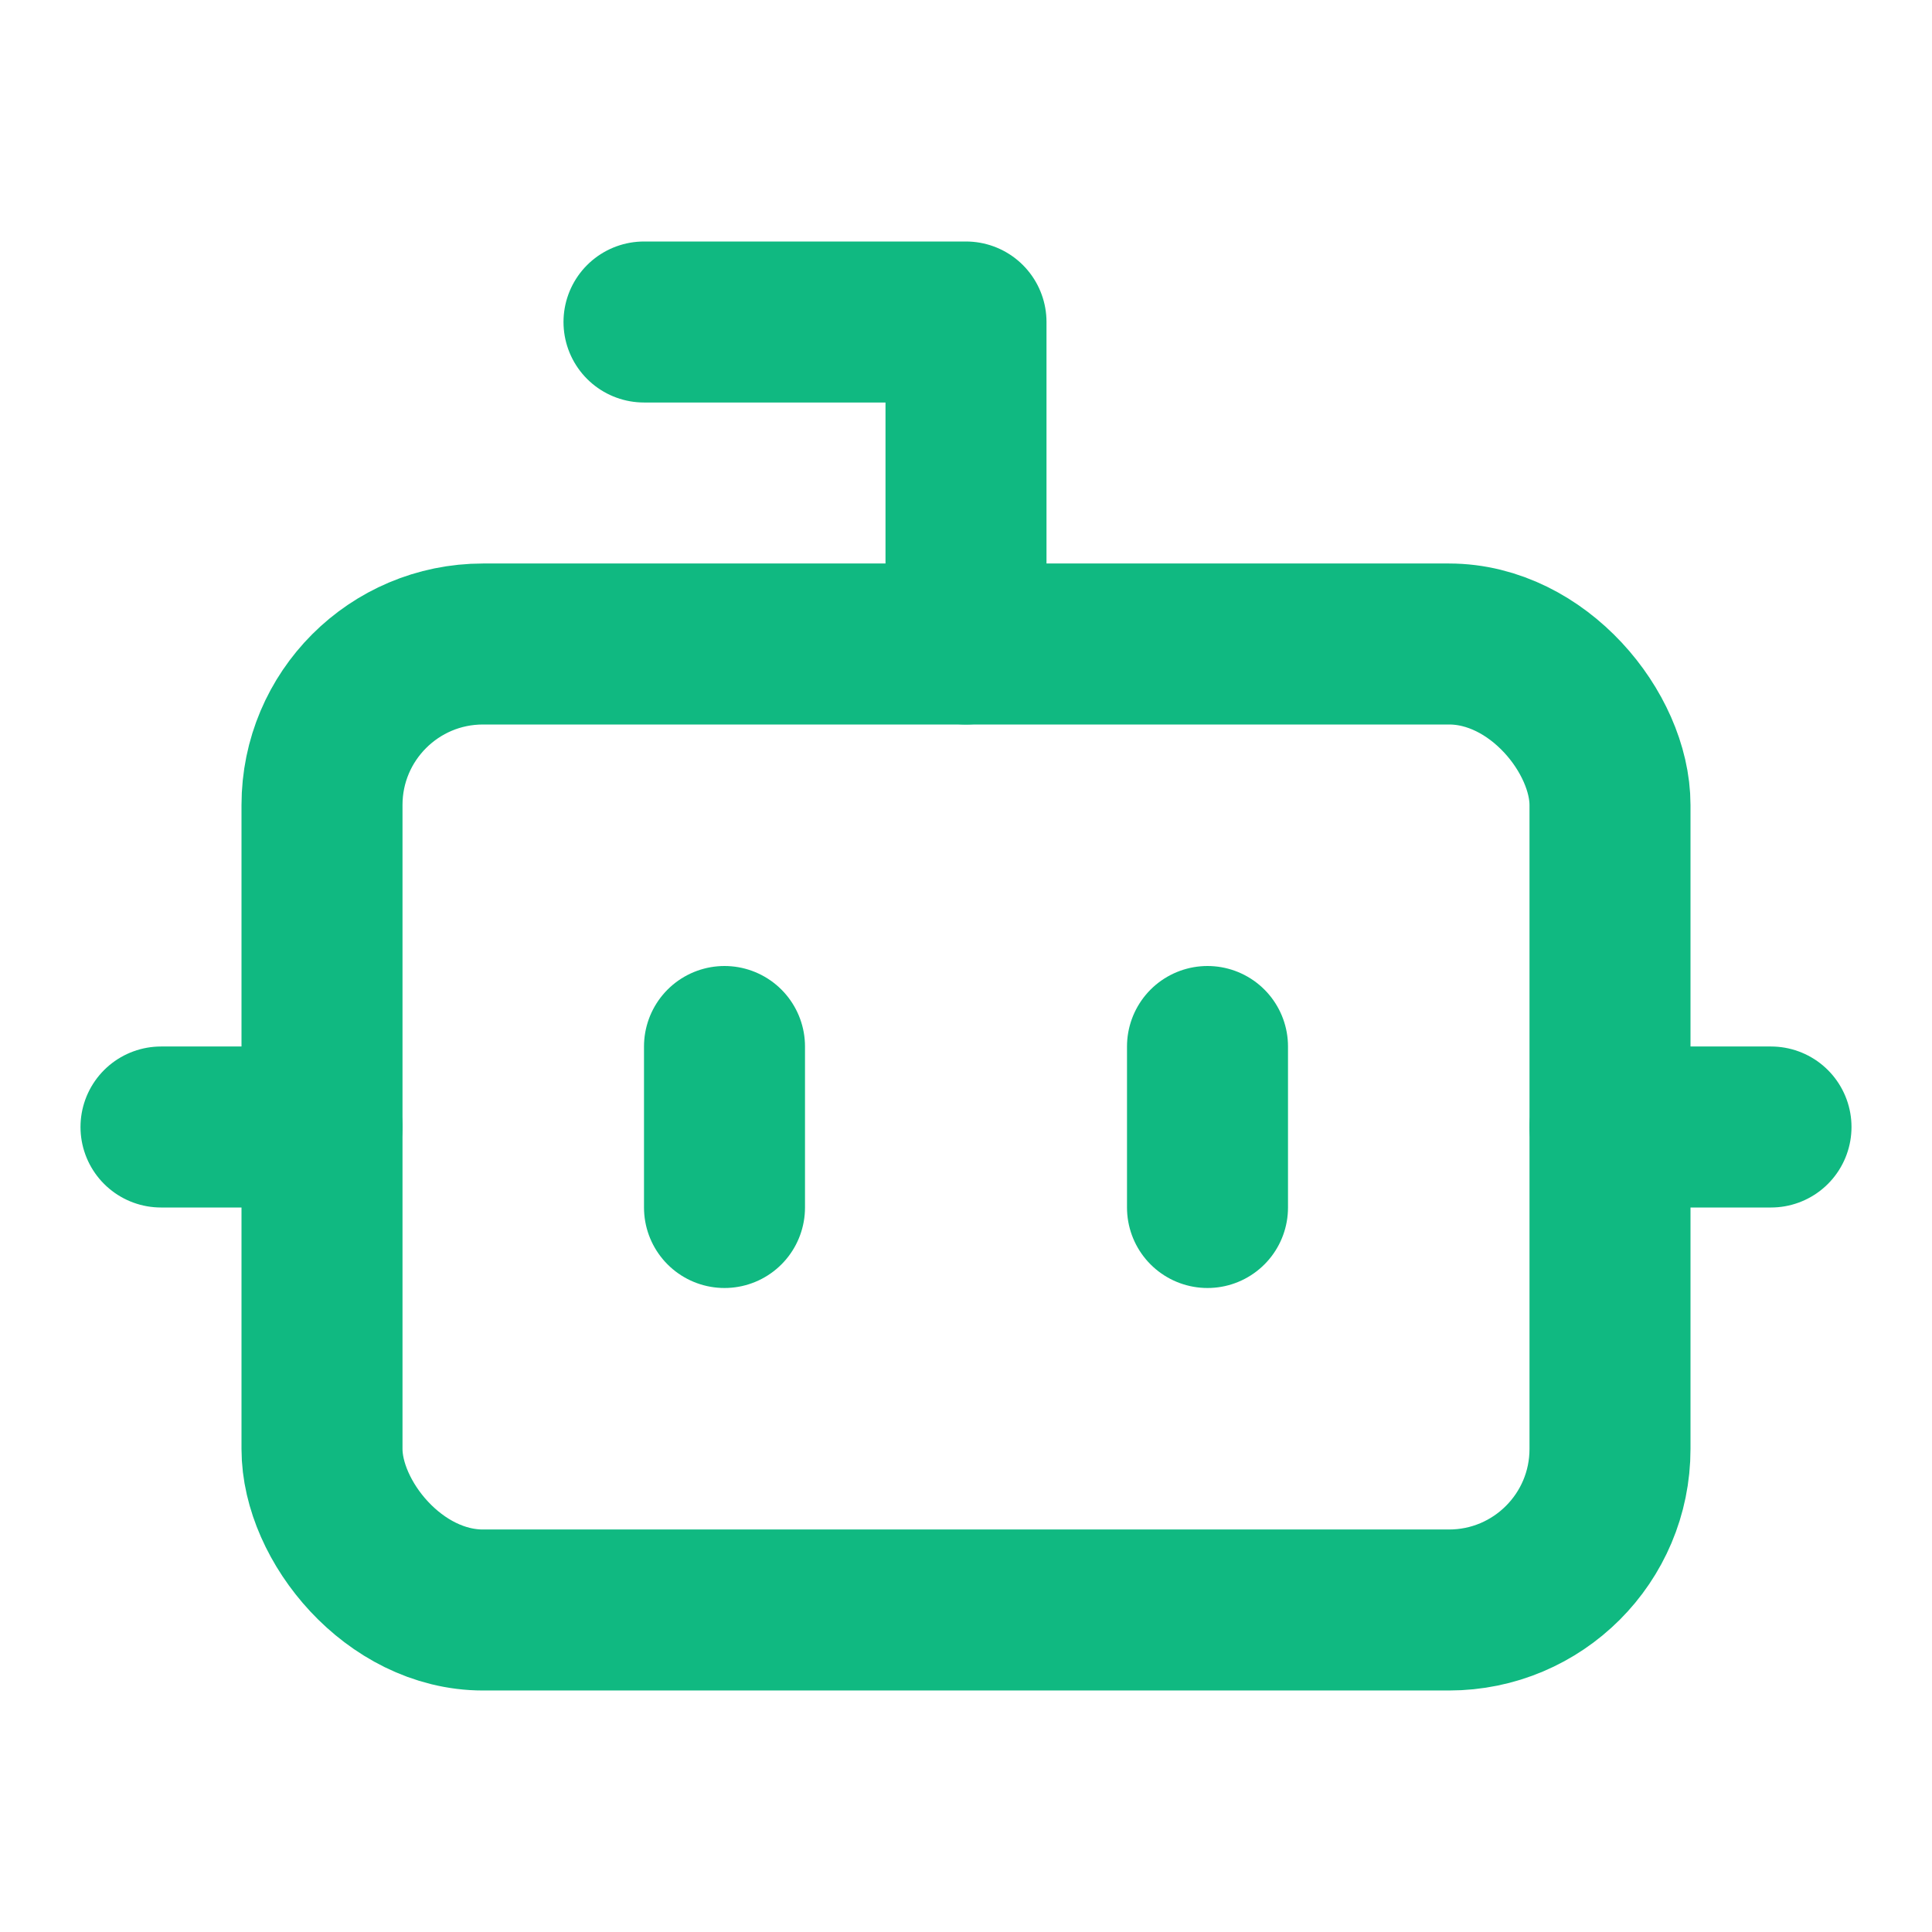 <svg xmlns="http://www.w3.org/2000/svg" width="32" height="32" viewBox="0 0 24 24" fill="none">
  <path d="M12 8V4H8" stroke="#10b981" stroke-width="2" stroke-linecap="round" stroke-linejoin="round"/>
  <rect width="16" height="12" x="4" y="8" rx="2" stroke="#10b981" stroke-width="2" stroke-linecap="round" stroke-linejoin="round"/>
  <path d="M2 14h2" stroke="#10b981" stroke-width="2" stroke-linecap="round" stroke-linejoin="round"/>
  <path d="M20 14h2" stroke="#10b981" stroke-width="2" stroke-linecap="round" stroke-linejoin="round"/>
  <path d="M15 13v2" stroke="#10b981" stroke-width="2" stroke-linecap="round" stroke-linejoin="round"/>
  <path d="M9 13v2" stroke="#10b981" stroke-width="2" stroke-linecap="round" stroke-linejoin="round"/>
</svg>

